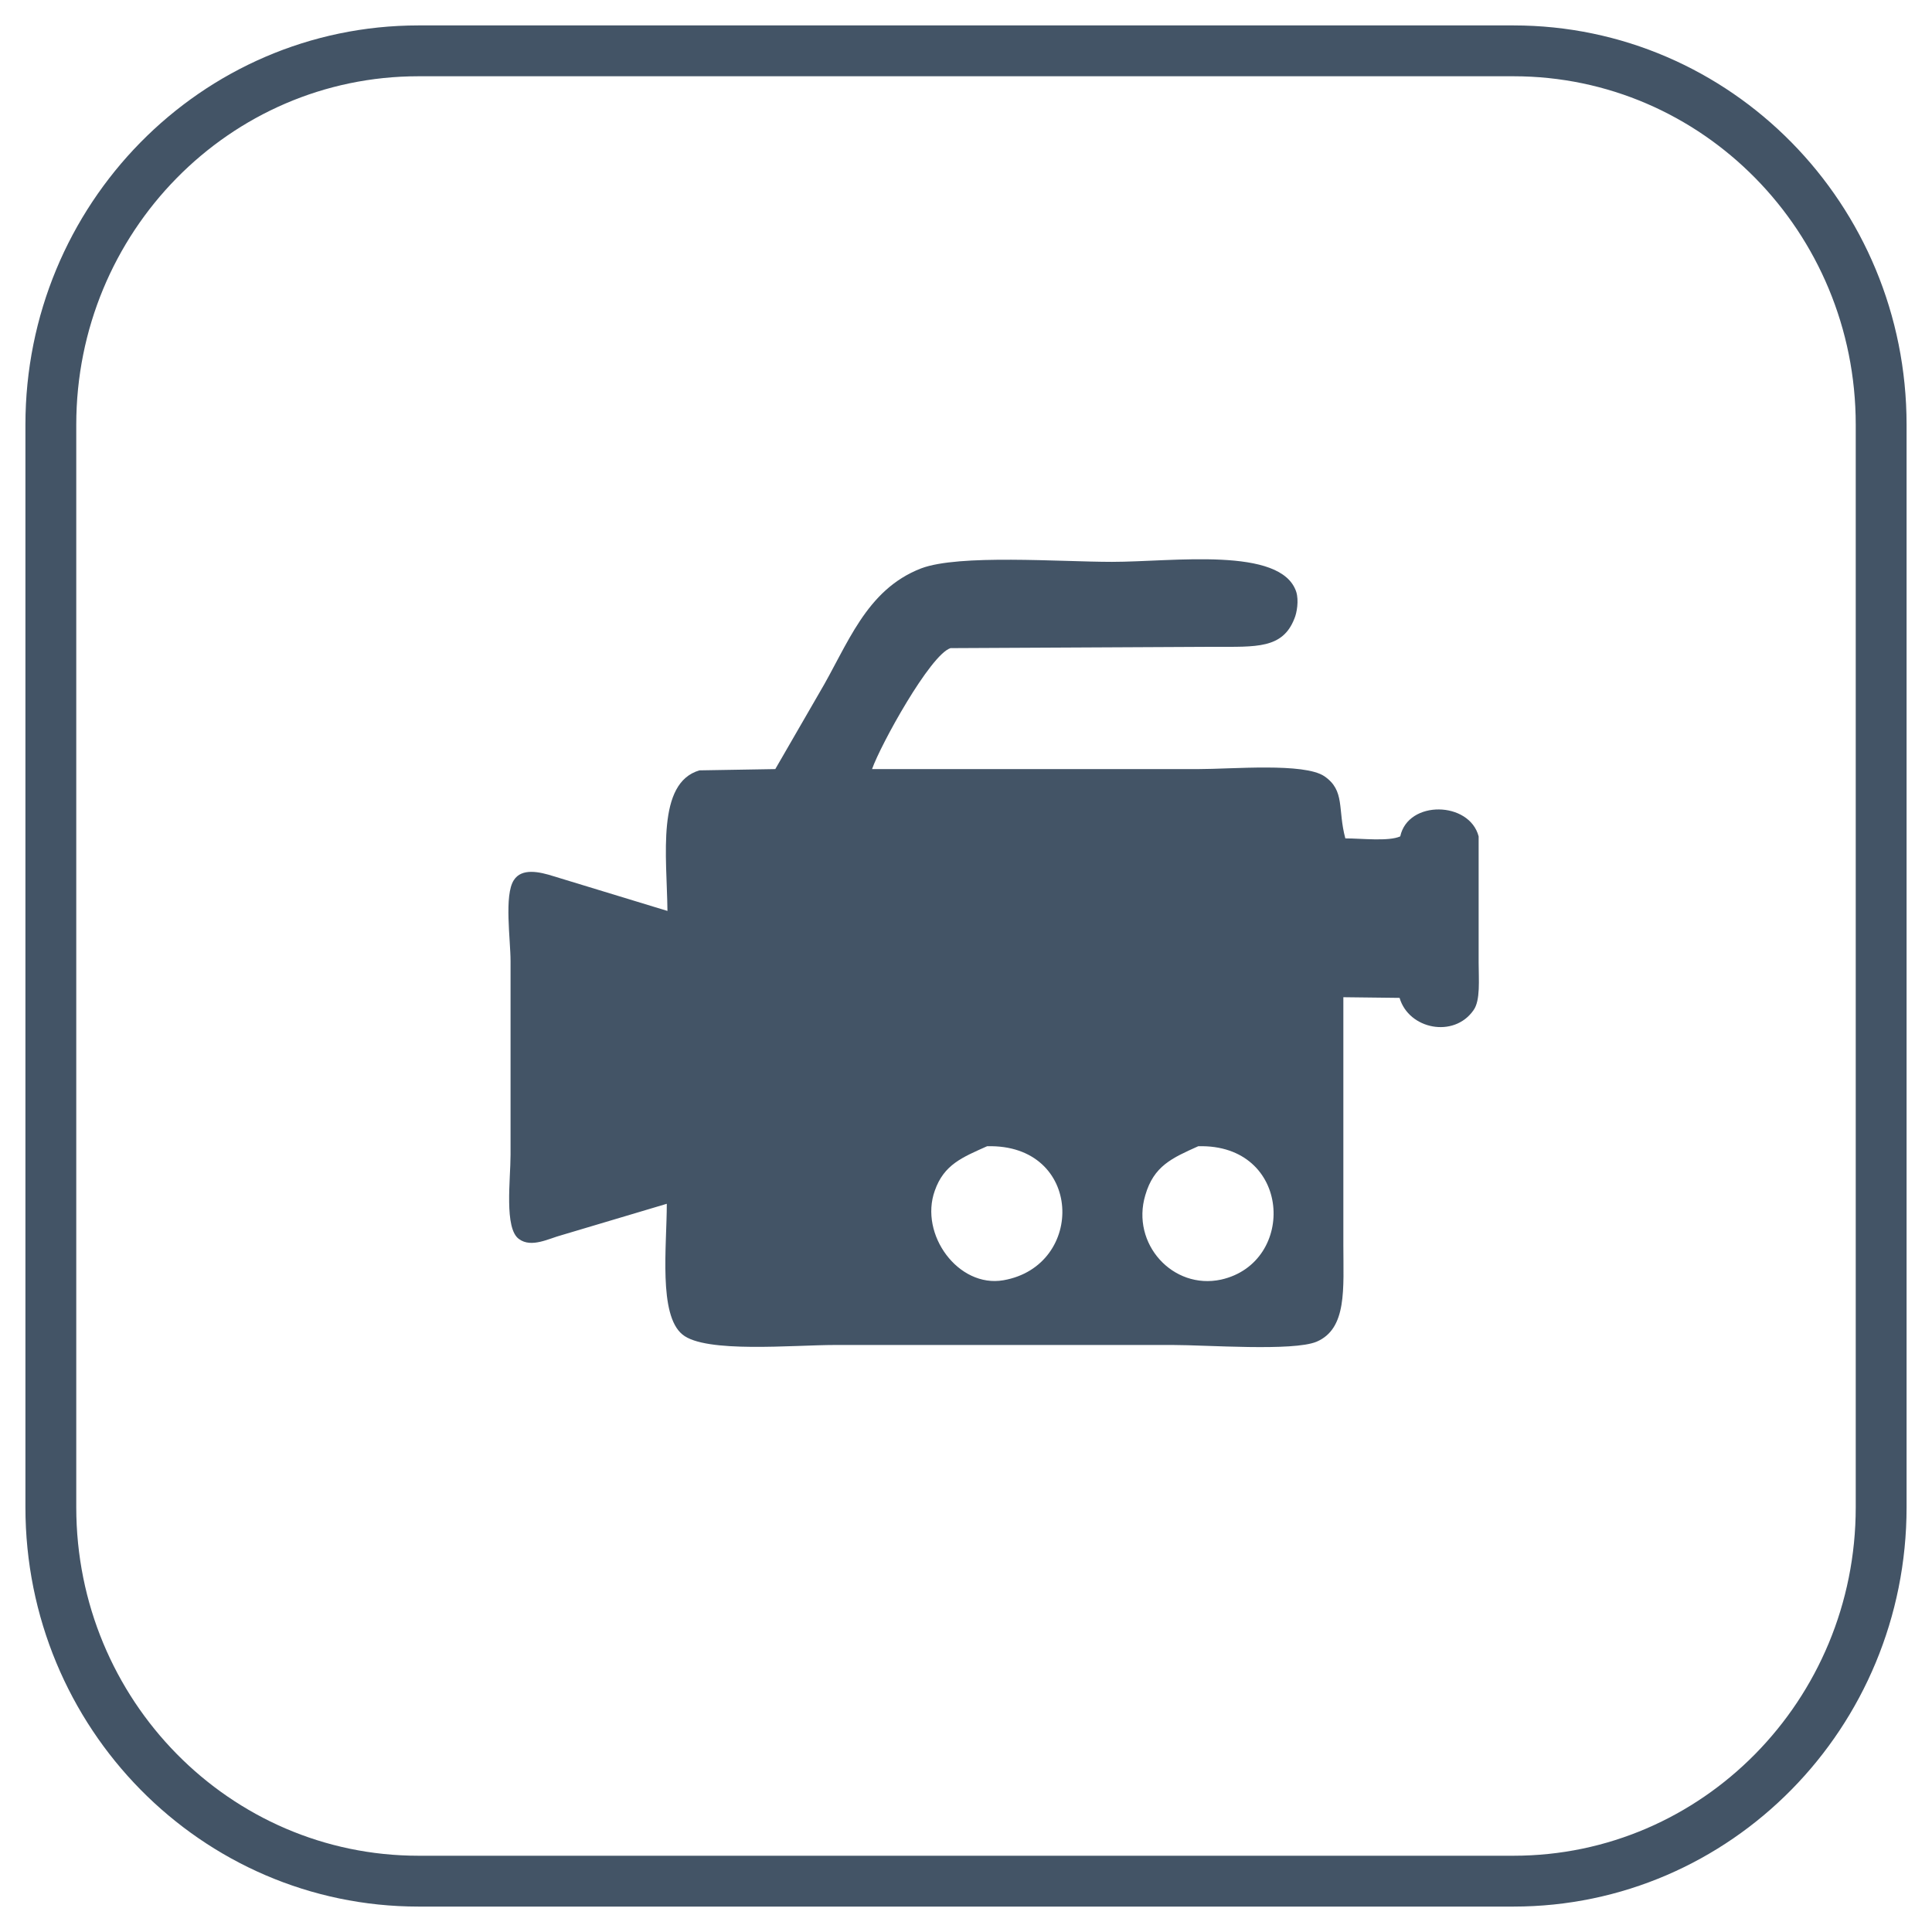 <?xml version="1.0" encoding="UTF-8"?>
<svg width="38px" height="38px" viewBox="0 0 38 38" version="1.1" xmlns="http://www.w3.org/2000/svg" xmlns:xlink="http://www.w3.org/1999/xlink">
    <!-- Generator: Sketch 58 (84663) - https://sketch.com -->
    <title>编组 5</title>
    <desc>Created with Sketch.</desc>
    <g id="页面-1" stroke="none" stroke-width="1" fill="none" fill-rule="evenodd">
        <g id="场馆指挥调度集成" transform="translate(-951, -800)">
            <g id="5" transform="translate(951, 800)">
                <path d="M26.422,19.614 L26.422,24.487 C26.422,25.348 26.499,26.132 25.895,26.39 C25.432,26.582 23.735,26.454 23.066,26.454 L16.432,26.454 C15.596,26.454 13.873,26.621 13.423,26.248 C12.948,25.862 13.115,24.512 13.115,23.677 L11.045,24.294 C10.801,24.358 10.453,24.551 10.209,24.371 C9.913,24.165 10.042,23.201 10.042,22.712 L10.042,18.907 C10.042,18.482 9.913,17.608 10.106,17.312 C10.261,17.068 10.608,17.145 10.891,17.235 L13.128,17.917 C13.115,16.837 12.909,15.397 13.758,15.152 L15.249,15.127 L16.111,13.635 C16.676,12.684 17.023,11.604 18.116,11.18 C18.862,10.897 20.855,11.051 21.871,11.051 C23.066,11.051 25.201,10.742 25.496,11.642 C25.548,11.81 25.509,12.054 25.458,12.17 C25.226,12.761 24.712,12.722 23.876,12.722 L18.695,12.748 C18.296,12.877 17.319,14.651 17.152,15.127 L23.568,15.127 C24.236,15.127 25.651,14.998 26.049,15.268 C26.461,15.551 26.306,15.911 26.461,16.49 C26.782,16.49 27.309,16.554 27.541,16.451 C27.695,15.731 28.903,15.757 29.083,16.451 L29.083,18.932 C29.083,19.267 29.122,19.678 28.981,19.871 C28.595,20.424 27.708,20.244 27.528,19.627 L26.422,19.614 L26.422,19.614 Z M19.415,22.545 C18.926,22.764 18.566,22.905 18.386,23.42 C18.078,24.281 18.849,25.335 19.736,25.181 C21.356,24.898 21.305,22.494 19.415,22.545 Z M23.568,22.545 C23.053,22.777 22.693,22.931 22.526,23.51 C22.243,24.461 23.066,25.374 24.018,25.168 C25.509,24.834 25.406,22.494 23.568,22.545 Z" id="形状" fill="#435466" fill-rule="nonzero"></path>
                <path d="M29.769,37 L8.231,37 C4.243,37 1,33.715 1,29.646 L1,8.354 C1,4.298 4.23,1 8.231,1 L29.769,1 C33.757,1 37,4.285 37,8.354 L37,29.646 C37,33.715 33.757,37 29.769,37 Z" id="路径备份" stroke="#435466"></path>
            </g>
        </g>
    </g>
</svg>
